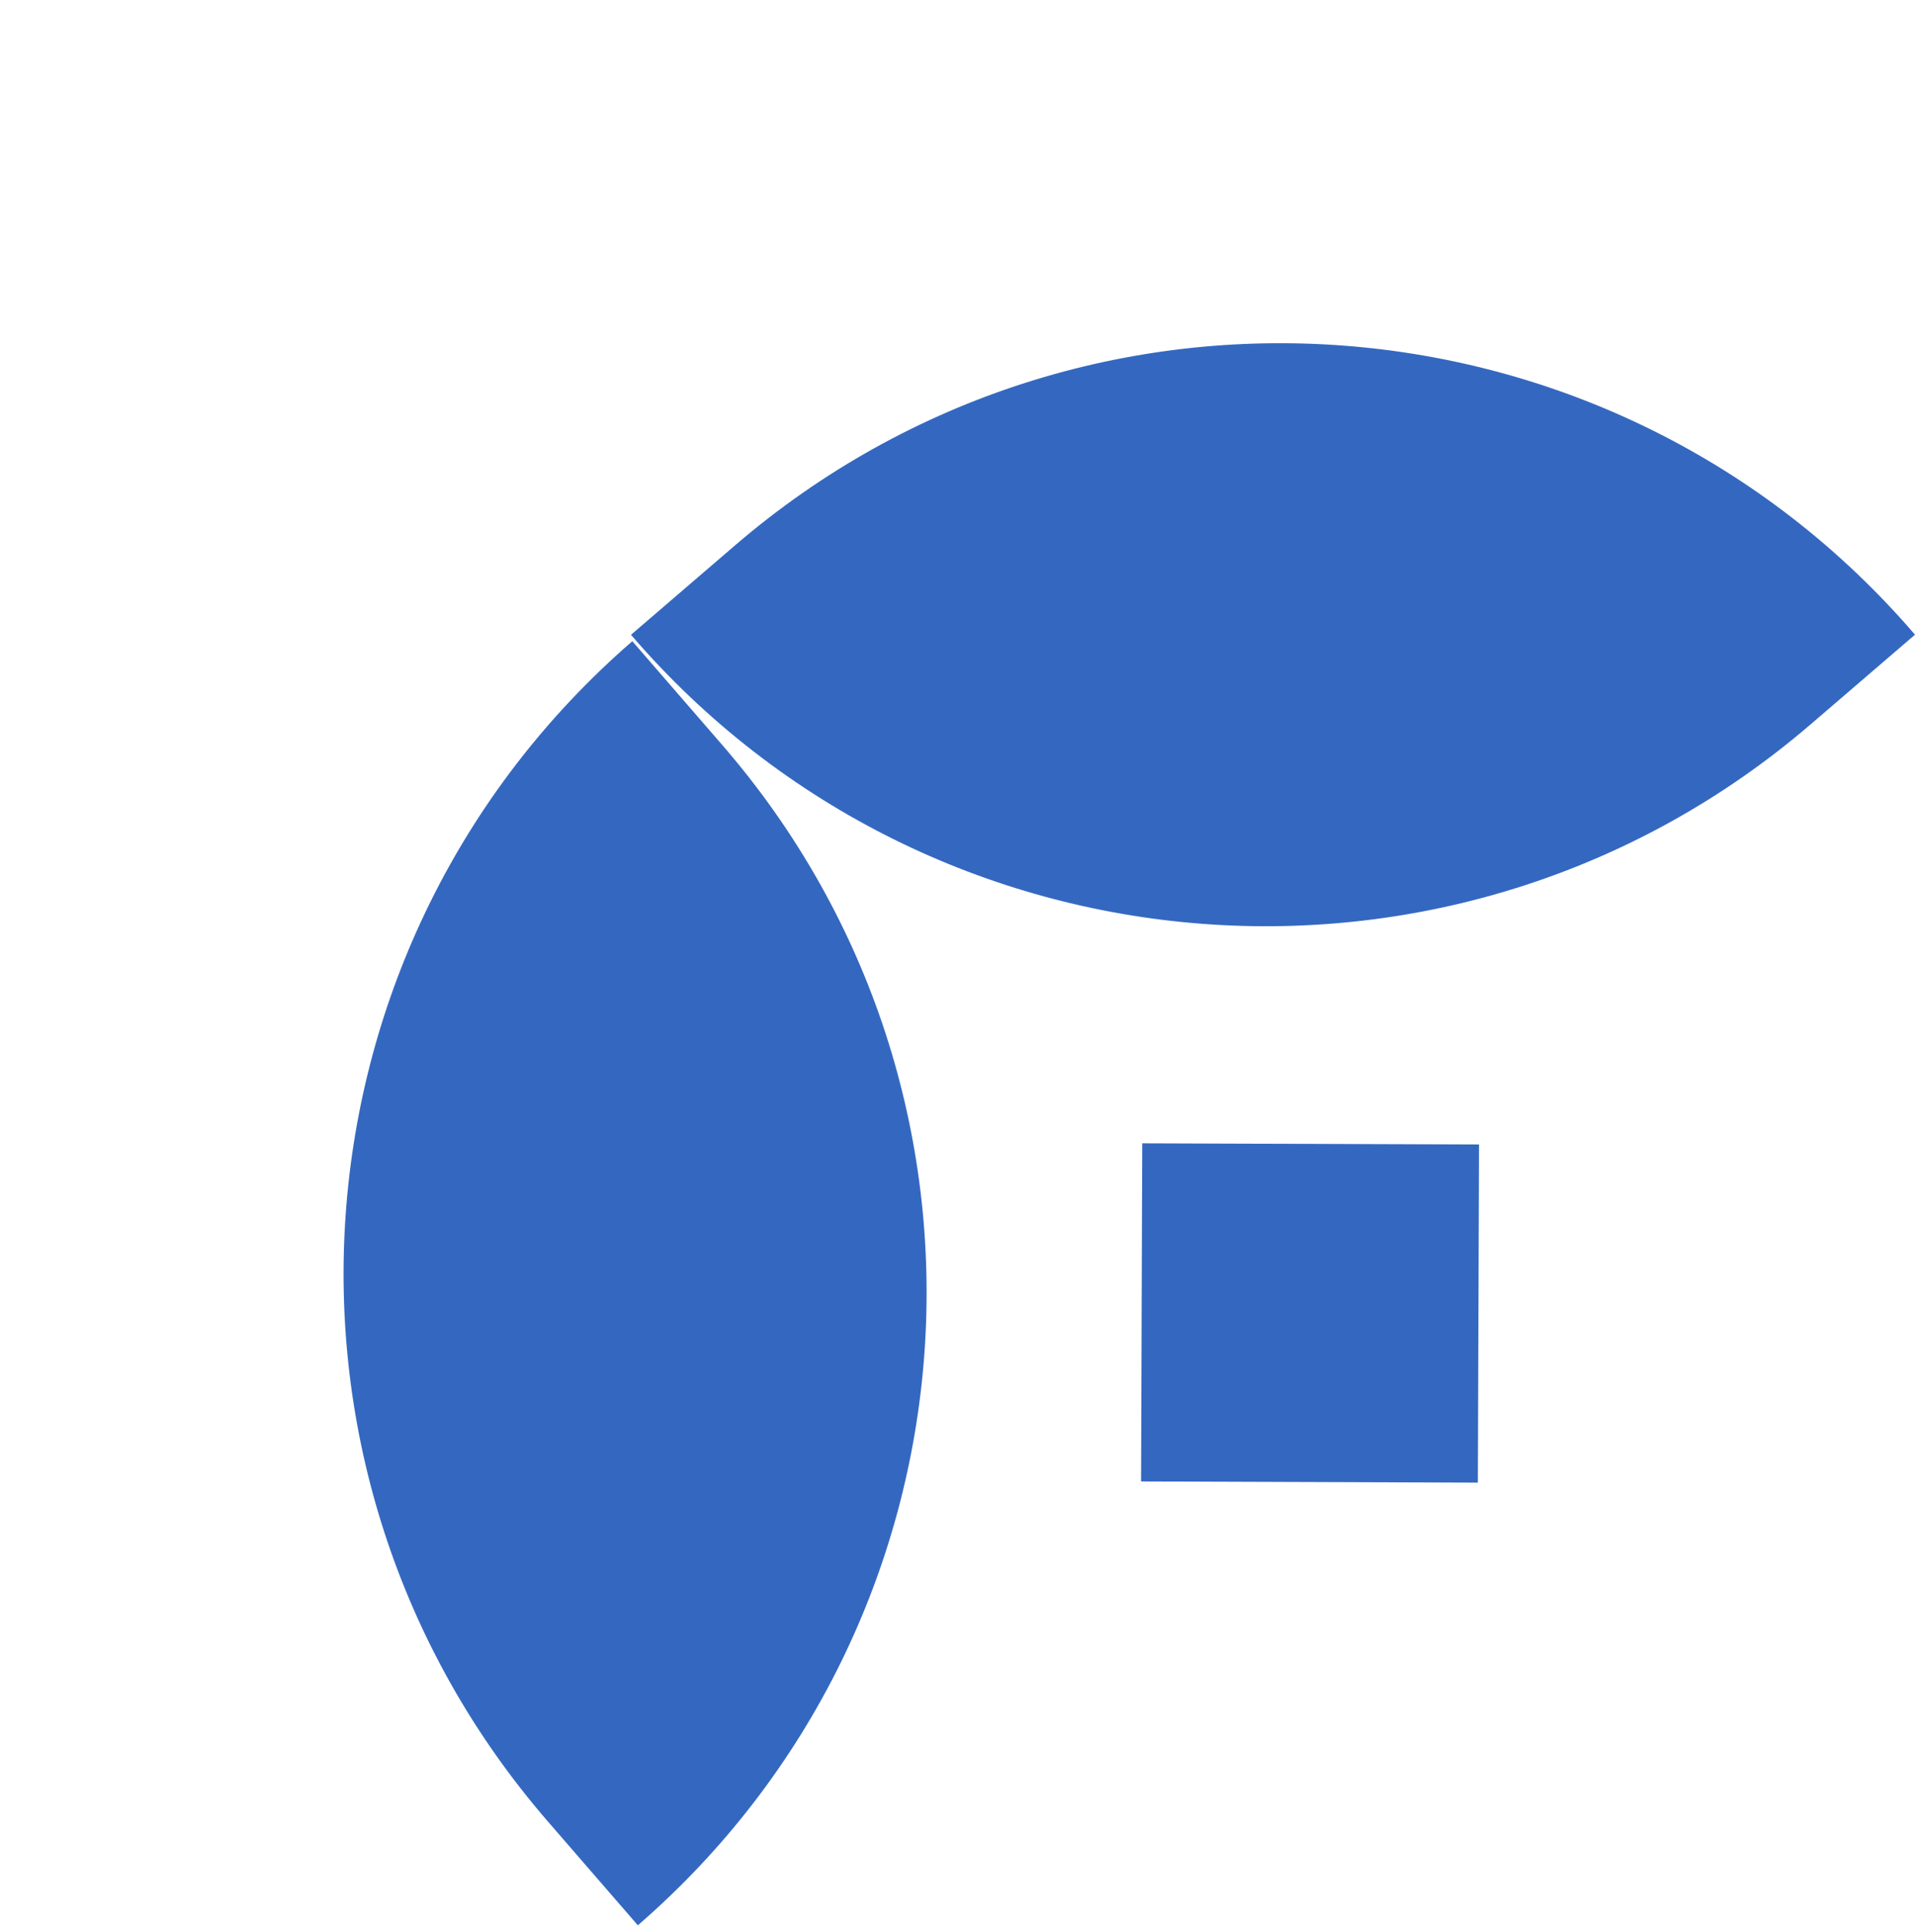 <svg xmlns="http://www.w3.org/2000/svg" width="1129.0" height="1139.0" viewBox="0.0 0.0 1129.0 1139.0" fill="none">
<rect x="673.414" y="674" width="198.563" height="199.336" transform="rotate(0.201 673.414 674)" fill="#3468C0" />
<path d="M372 374.208L433.355 321.489C639.996 143.936 951.446 167.515 1129 374.156L1067.64 426.874C861.004 604.428 549.554 580.848 372 374.208Z" fill="#3468C0" />
<g filter="url(#filter0_d_4_18)">
<path d="M372.793 374L425.771 435.132C604.197 641.019 581.934 952.567 376.047 1130.99L323.069 1069.86C144.643 863.974 166.905 552.426 372.793 374Z" fill="#3468C0" />
</g>
<defs>
<filter id="filter0_d_4_18" x="198.551" y="374" width="351.738" height="764.993" filterUnits="userSpaceOnUse" color-interpolation-filters="sRGB">
<feFlood flood-opacity="0" result="BackgroundImageFix" />
<feColorMatrix in="SourceAlpha" type="matrix" values="0 0 0 0 0 0 0 0 0 0 0 0 0 0 0 0 0 0 127 0" result="hardAlpha" />
<feOffset dy="4" />
<feGaussianBlur stdDeviation="2" />
<feComposite in2="hardAlpha" operator="out" />
<feColorMatrix type="matrix" values="0 0 0 0 0 0 0 0 0 0 0 0 0 0 0 0 0 0 0.25 0" />
<feBlend mode="normal" in2="BackgroundImageFix" result="effect1_dropShadow_4_18" />
<feBlend mode="normal" in="SourceGraphic" in2="effect1_dropShadow_4_18" result="shape" />
</filter>
</defs>
</svg>
